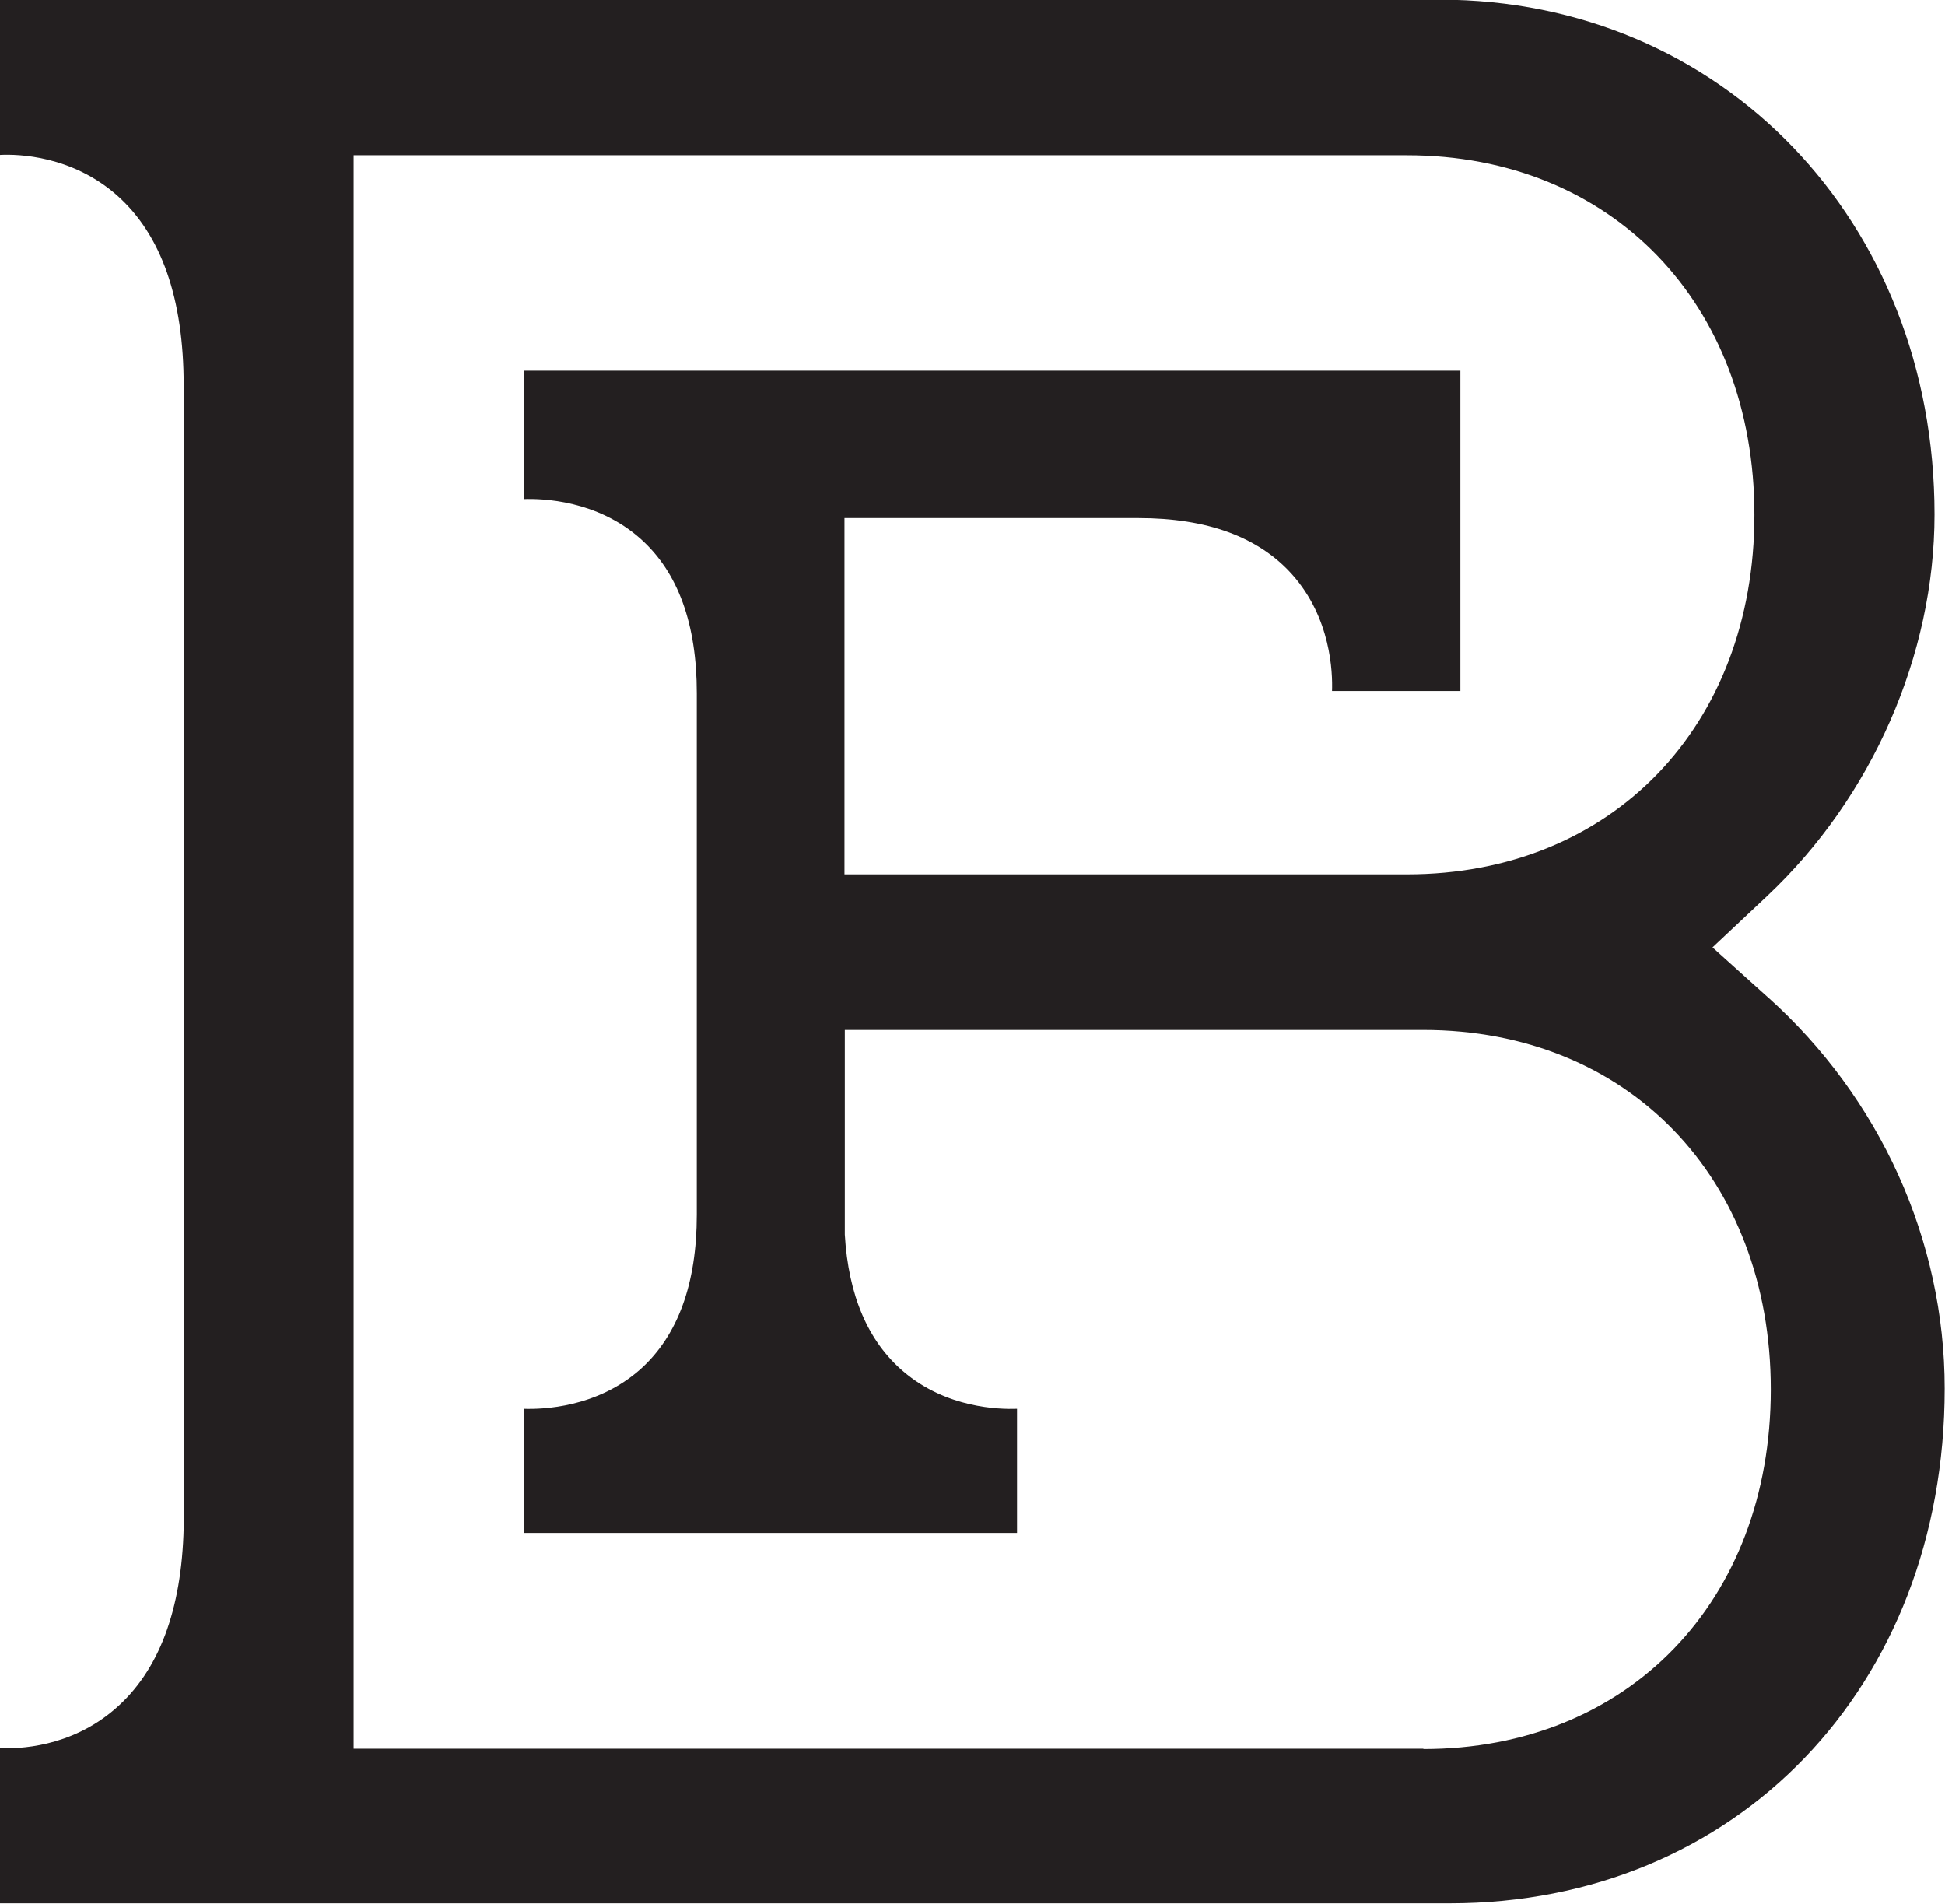 <?xml version="1.0" encoding="UTF-8"?>
<svg xmlns="http://www.w3.org/2000/svg" viewBox="0 0 59.4 58.14">
  <path d="m54 30.46-1.7-1.53 1.67-1.57c3.2-3.01 5.11-7.36 5.11-11.65 0-8.96-6.5-15.72-15.11-15.72h-43.97v4.74c.56-.03 2.2.02 3.58 1.24 1.35 1.2 2.03 3.15 2.03 5.8v34.88c-.06 2.52-.76 4.38-2.09 5.53-1.37 1.19-2.98 1.23-3.53 1.2v4.74h44.29c8.75 0 15.11-6.61 15.11-15.72 0-4.52-1.97-8.88-5.41-11.96zm-10.53 22.94h-32.67v-48.66h32.17c6.24 0 10.61 4.52 10.61 10.98s-4.36 10.98-10.61 10.98h-17.18v-10.88h8.98c2.1 0 3.67.58 4.69 1.72 1.19 1.33 1.24 3 1.22 3.56h3.92v-9.78s-28.6 0-28.6 0v3.92c.56-.02 2.24.03 3.57 1.22 1.14 1.02 1.71 2.6 1.71 4.71v15.92c0 2.11-.58 3.69-1.71 4.71-1.33 1.19-3.01 1.24-3.57 1.22v3.79h15.06v-3.79c-.55.02-2.16-.02-3.47-1.14-1.08-.92-1.68-2.32-1.79-4.18v-6.25h17.67c6.24 0 10.61 4.51 10.61 10.98s-4.36 10.98-10.61 10.98z" fill="#231f20"></path>
</svg>
